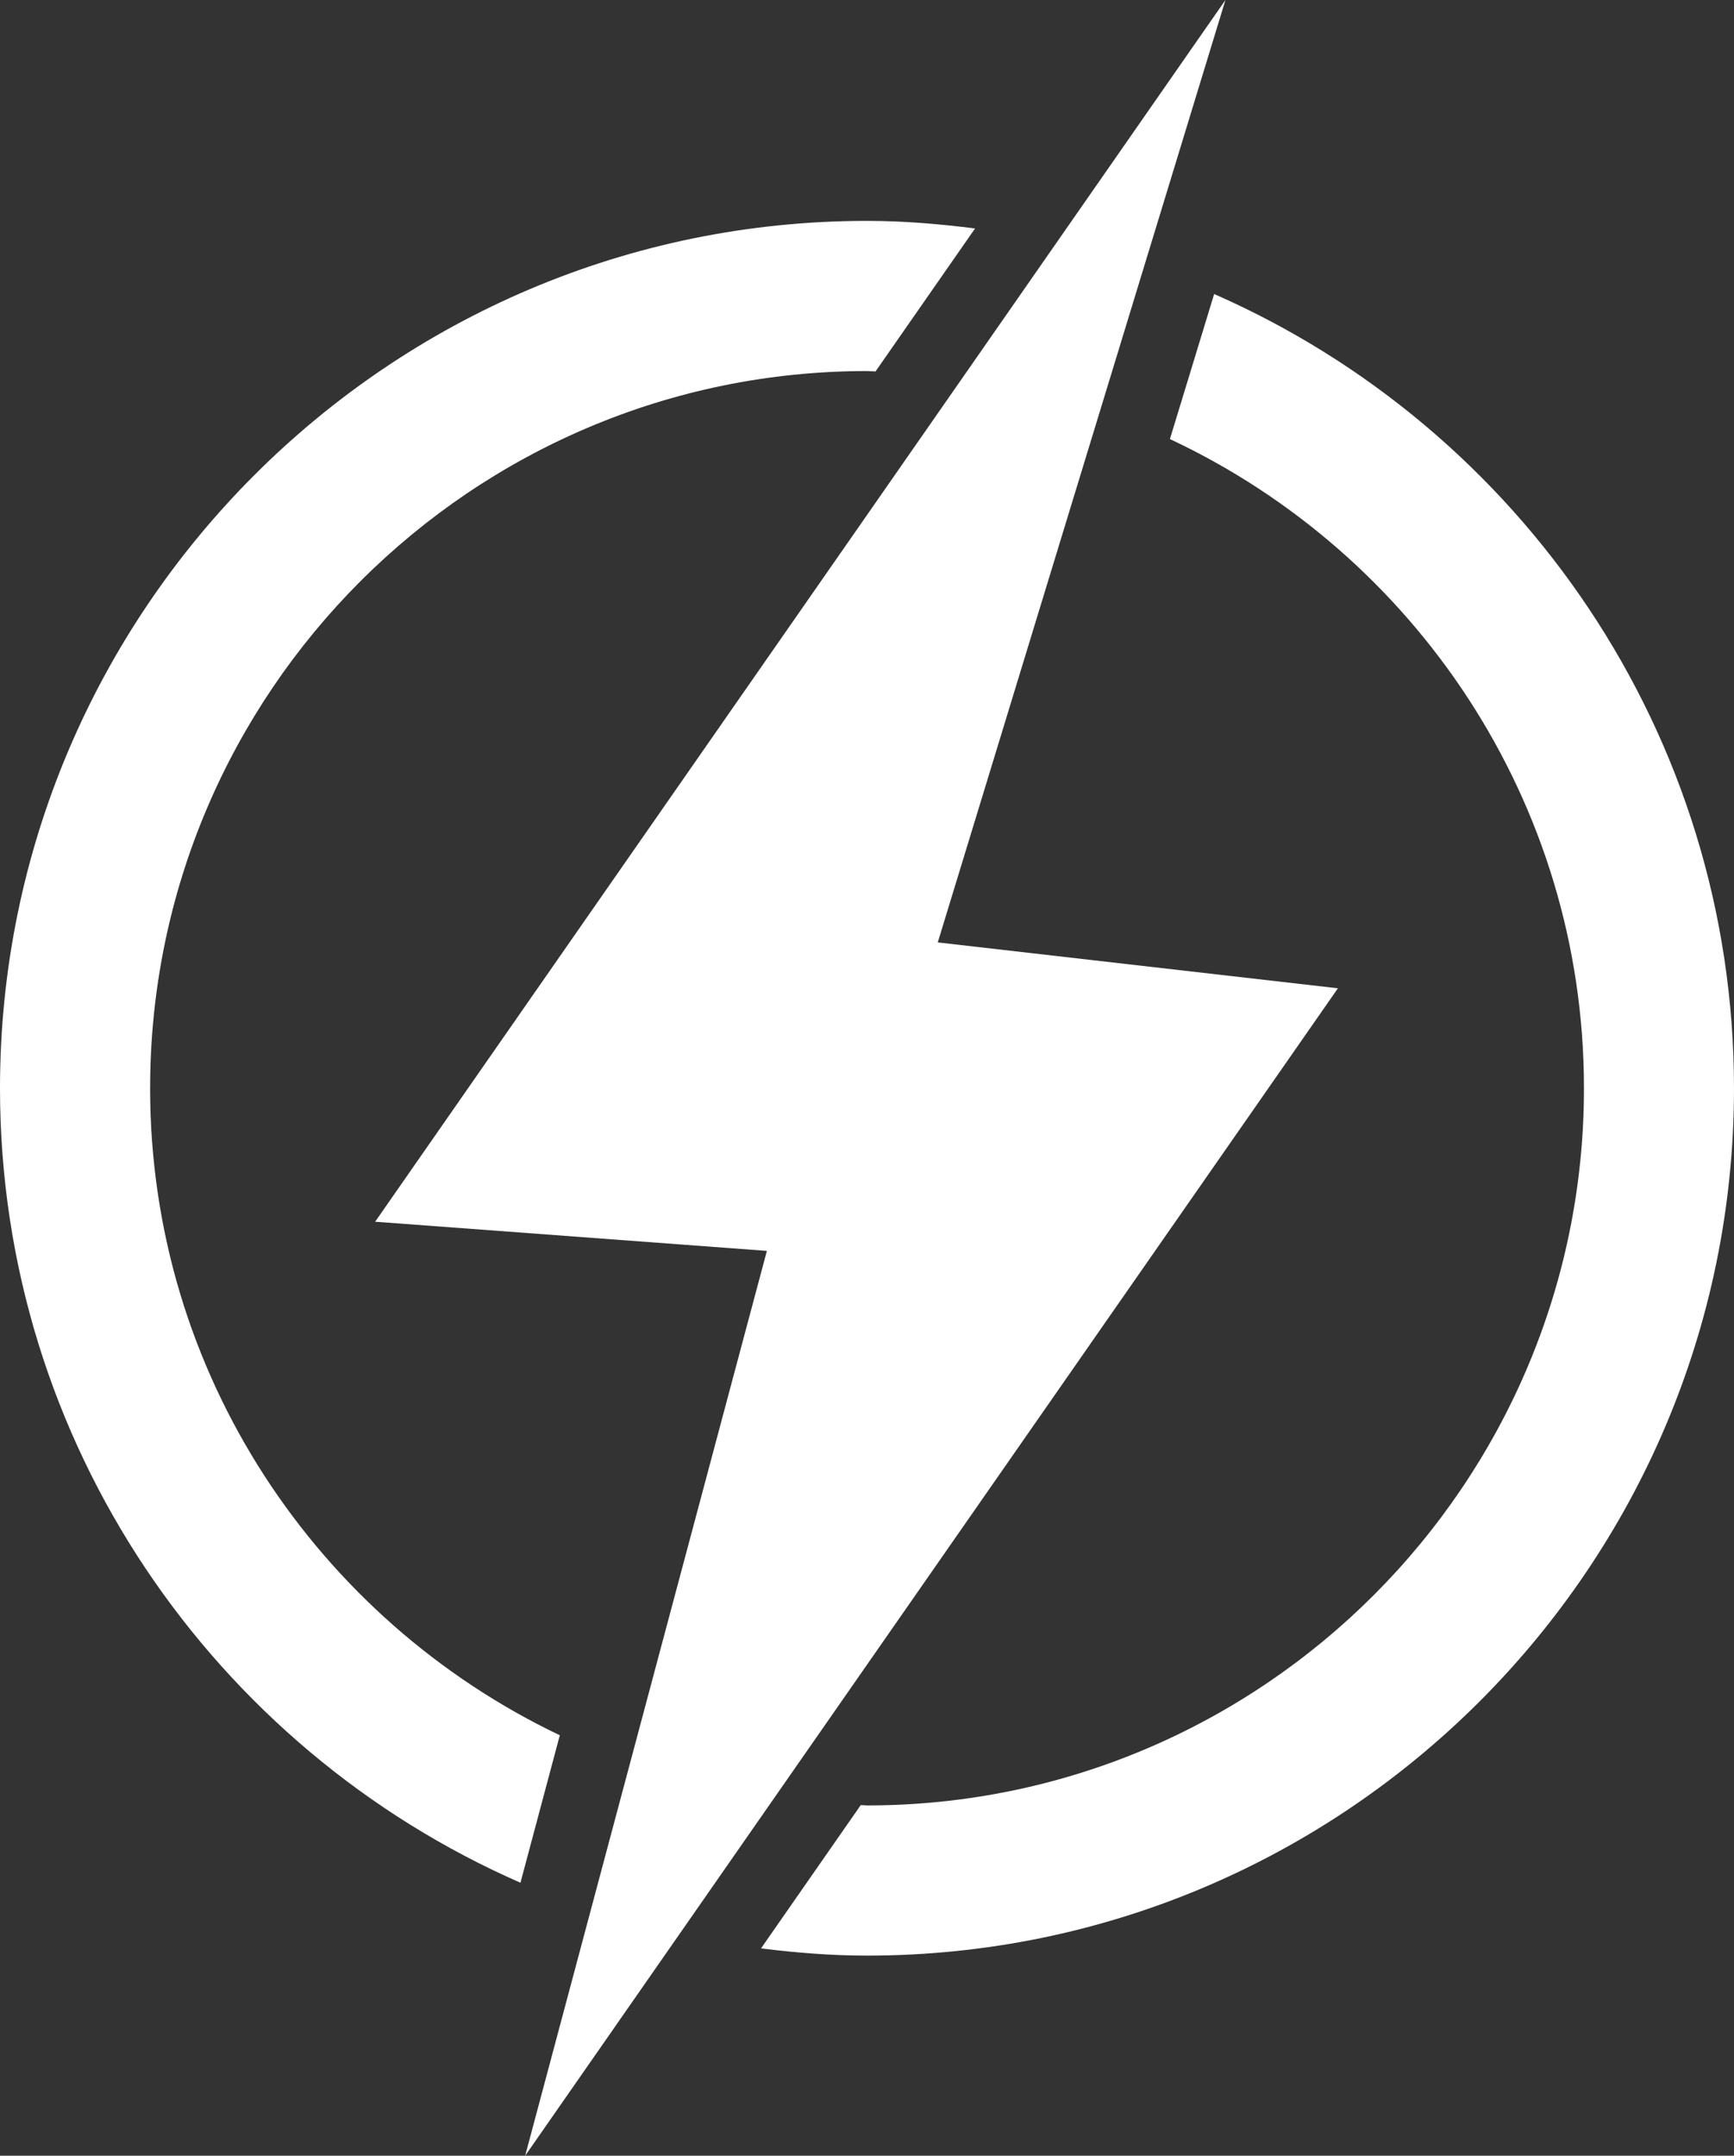 <?xml version="1.0" encoding="UTF-8"?> <svg xmlns="http://www.w3.org/2000/svg" width="272" height="338" viewBox="0 0 272 338" fill="none"><rect x="0" y="0" width="272" height="338" fill="#333333" stroke="none"/><path d="M147.101 147.762L192.226 0L58.846 191.555L120.296 196.128L82.378 338L209.868 154.956L147.101 147.762Z" fill="white"></path><path d="M23.55 170.625C23.55 108.611 73.999 58.178 136.001 58.178C136.454 58.178 136.893 58.235 137.332 58.249L152.95 35.822C147.385 35.114 141.75 34.632 136.001 34.632C61.012 34.632 0 95.642 0 170.629C0 226.274 33.642 274.185 81.64 295.197L87.814 272.075C49.881 253.995 23.547 215.382 23.547 170.629L23.55 170.625Z" fill="white"></path><path d="M190.454 46.103L183.516 68.842C221.815 86.795 248.464 125.618 248.464 170.629C248.464 232.628 198.015 283.076 136.013 283.076C135.674 283.076 135.362 283.019 135.022 283.019L119.376 305.489C124.828 306.169 130.364 306.622 135.999 306.622C210.988 306.622 272 245.612 272 170.64C272 114.994 238.4 67.138 190.457 46.101L190.454 46.103Z" fill="white"></path></svg> 
